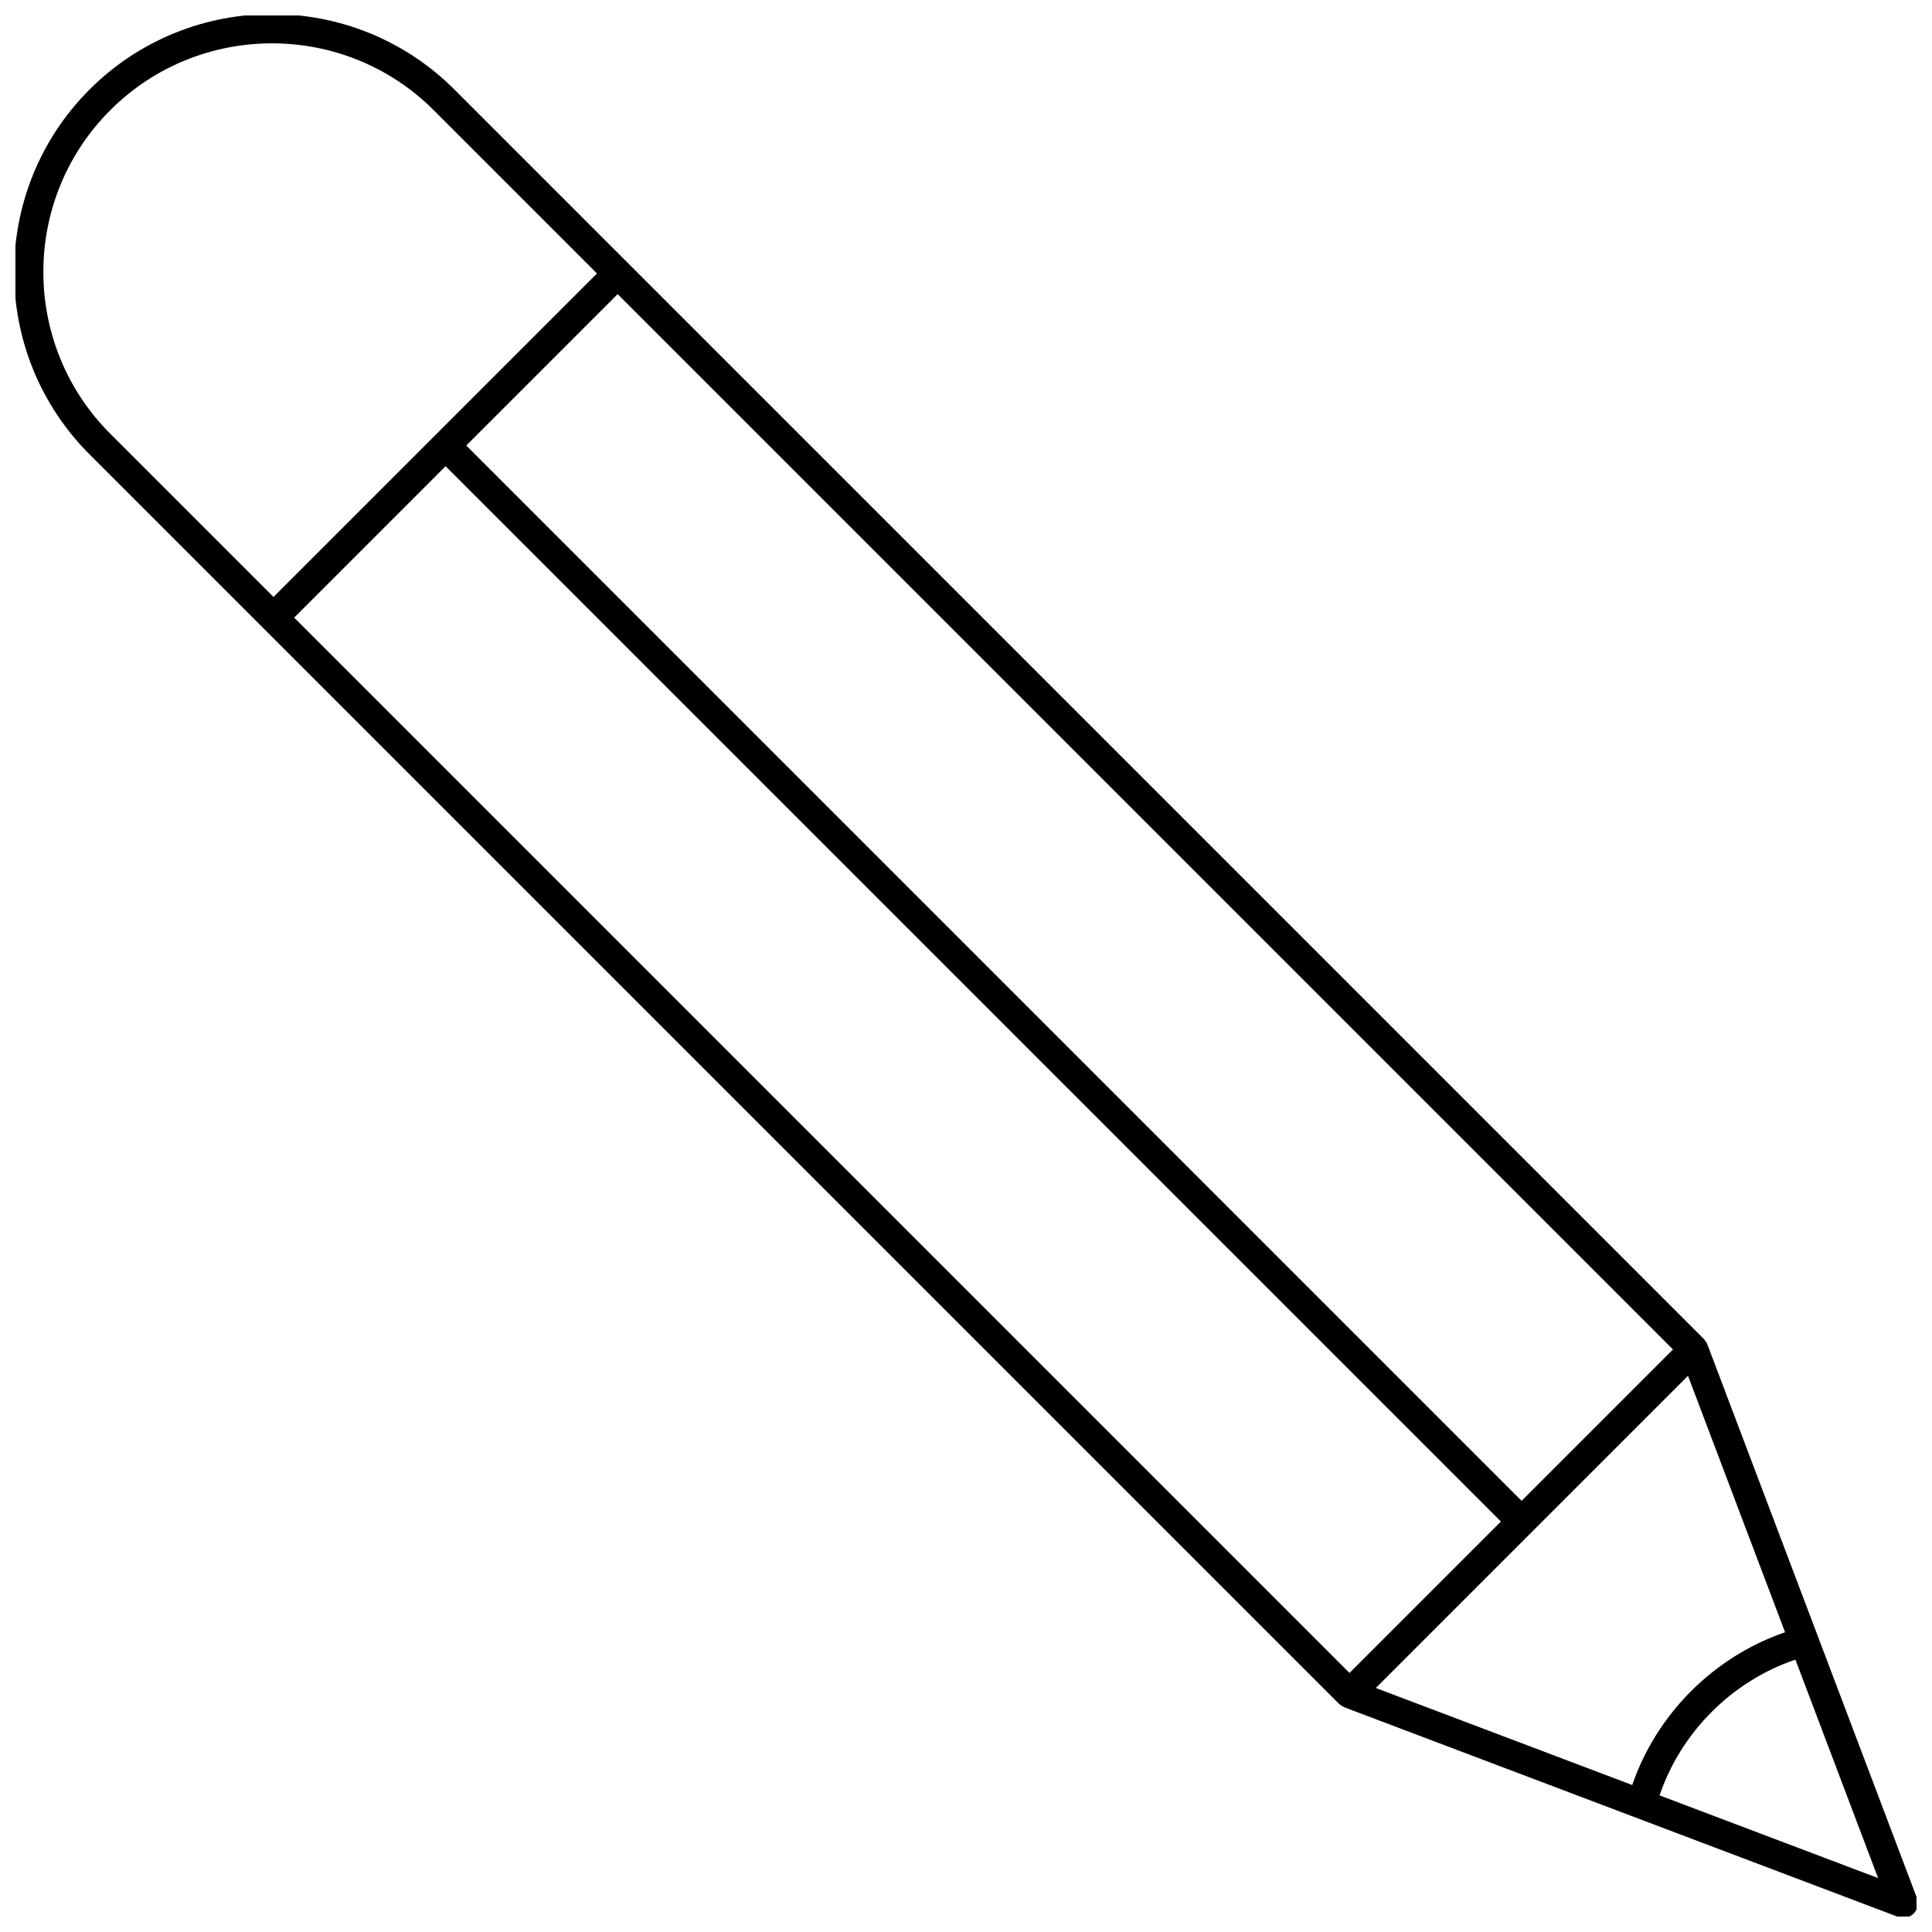 <?xml version="1.0" encoding="UTF-8"?>
<!-- Uploaded to: ICON Repo, www.iconrepo.com, Generator: ICON Repo Mixer Tools -->
<svg width="800px" height="800px" version="1.1" viewBox="144 144 512 512" xmlns="http://www.w3.org/2000/svg">
 <defs>
  <clipPath id="a">
   <path d="m148.09 148.09h503.81v503.81h-503.81z"/>
  </clipPath>
 </defs>
 <g clip-path="url(#a)">
  <path d="m596.46 500.25c-0.008-0.016-0.02-0.031-0.023-0.047-0.02-0.051-0.055-0.09-0.074-0.141-0.172-0.391-0.41-0.734-0.691-1.043-0.039-0.043-0.051-0.098-0.094-0.141l-285.1-285.1c-0.02-0.02-0.023-0.043-0.043-0.062-0.02-0.02-0.043-0.023-0.062-0.043l-45.949-45.949c-26.656-26.66-70.035-26.656-96.691 0-26.656 26.66-26.656 70.035 0 96.691l331.15 331.15c0.039 0.039 0.098 0.055 0.141 0.094 0.309 0.281 0.652 0.52 1.043 0.691 0.047 0.023 0.09 0.055 0.141 0.074 0.016 0.008 0.031 0.02 0.047 0.023l146.76 55.547c0.445 0.172 0.91 0.25 1.371 0.25 1.008 0 2-0.395 2.738-1.137 1.078-1.078 1.422-2.688 0.883-4.113zm-9.105 1.371-40.117 40.117-279.67-279.67 40.121-40.121zm-414.14-242.68c-23.637-23.637-23.637-62.094 0-85.73 11.82-11.82 27.34-17.727 42.867-17.727 15.52 0 31.051 5.91 42.863 17.727l43.262 43.262-42.855 42.855h-0.004v0.004l-42.871 42.871zm48.742 48.742 40.129-40.133 279.67 279.67-40.133 40.133zm286.65 283.65 82.73-82.727 25.723 67.957c-9.285 3.191-17.828 8.535-24.906 15.613-7.07 7.066-12.41 15.602-15.602 24.875zm75.199 28.461c2.801-8.25 7.531-15.848 13.824-22.141 6.301-6.301 13.91-11.035 22.172-13.836l21.914 57.895z"/>
 </g>
</svg>